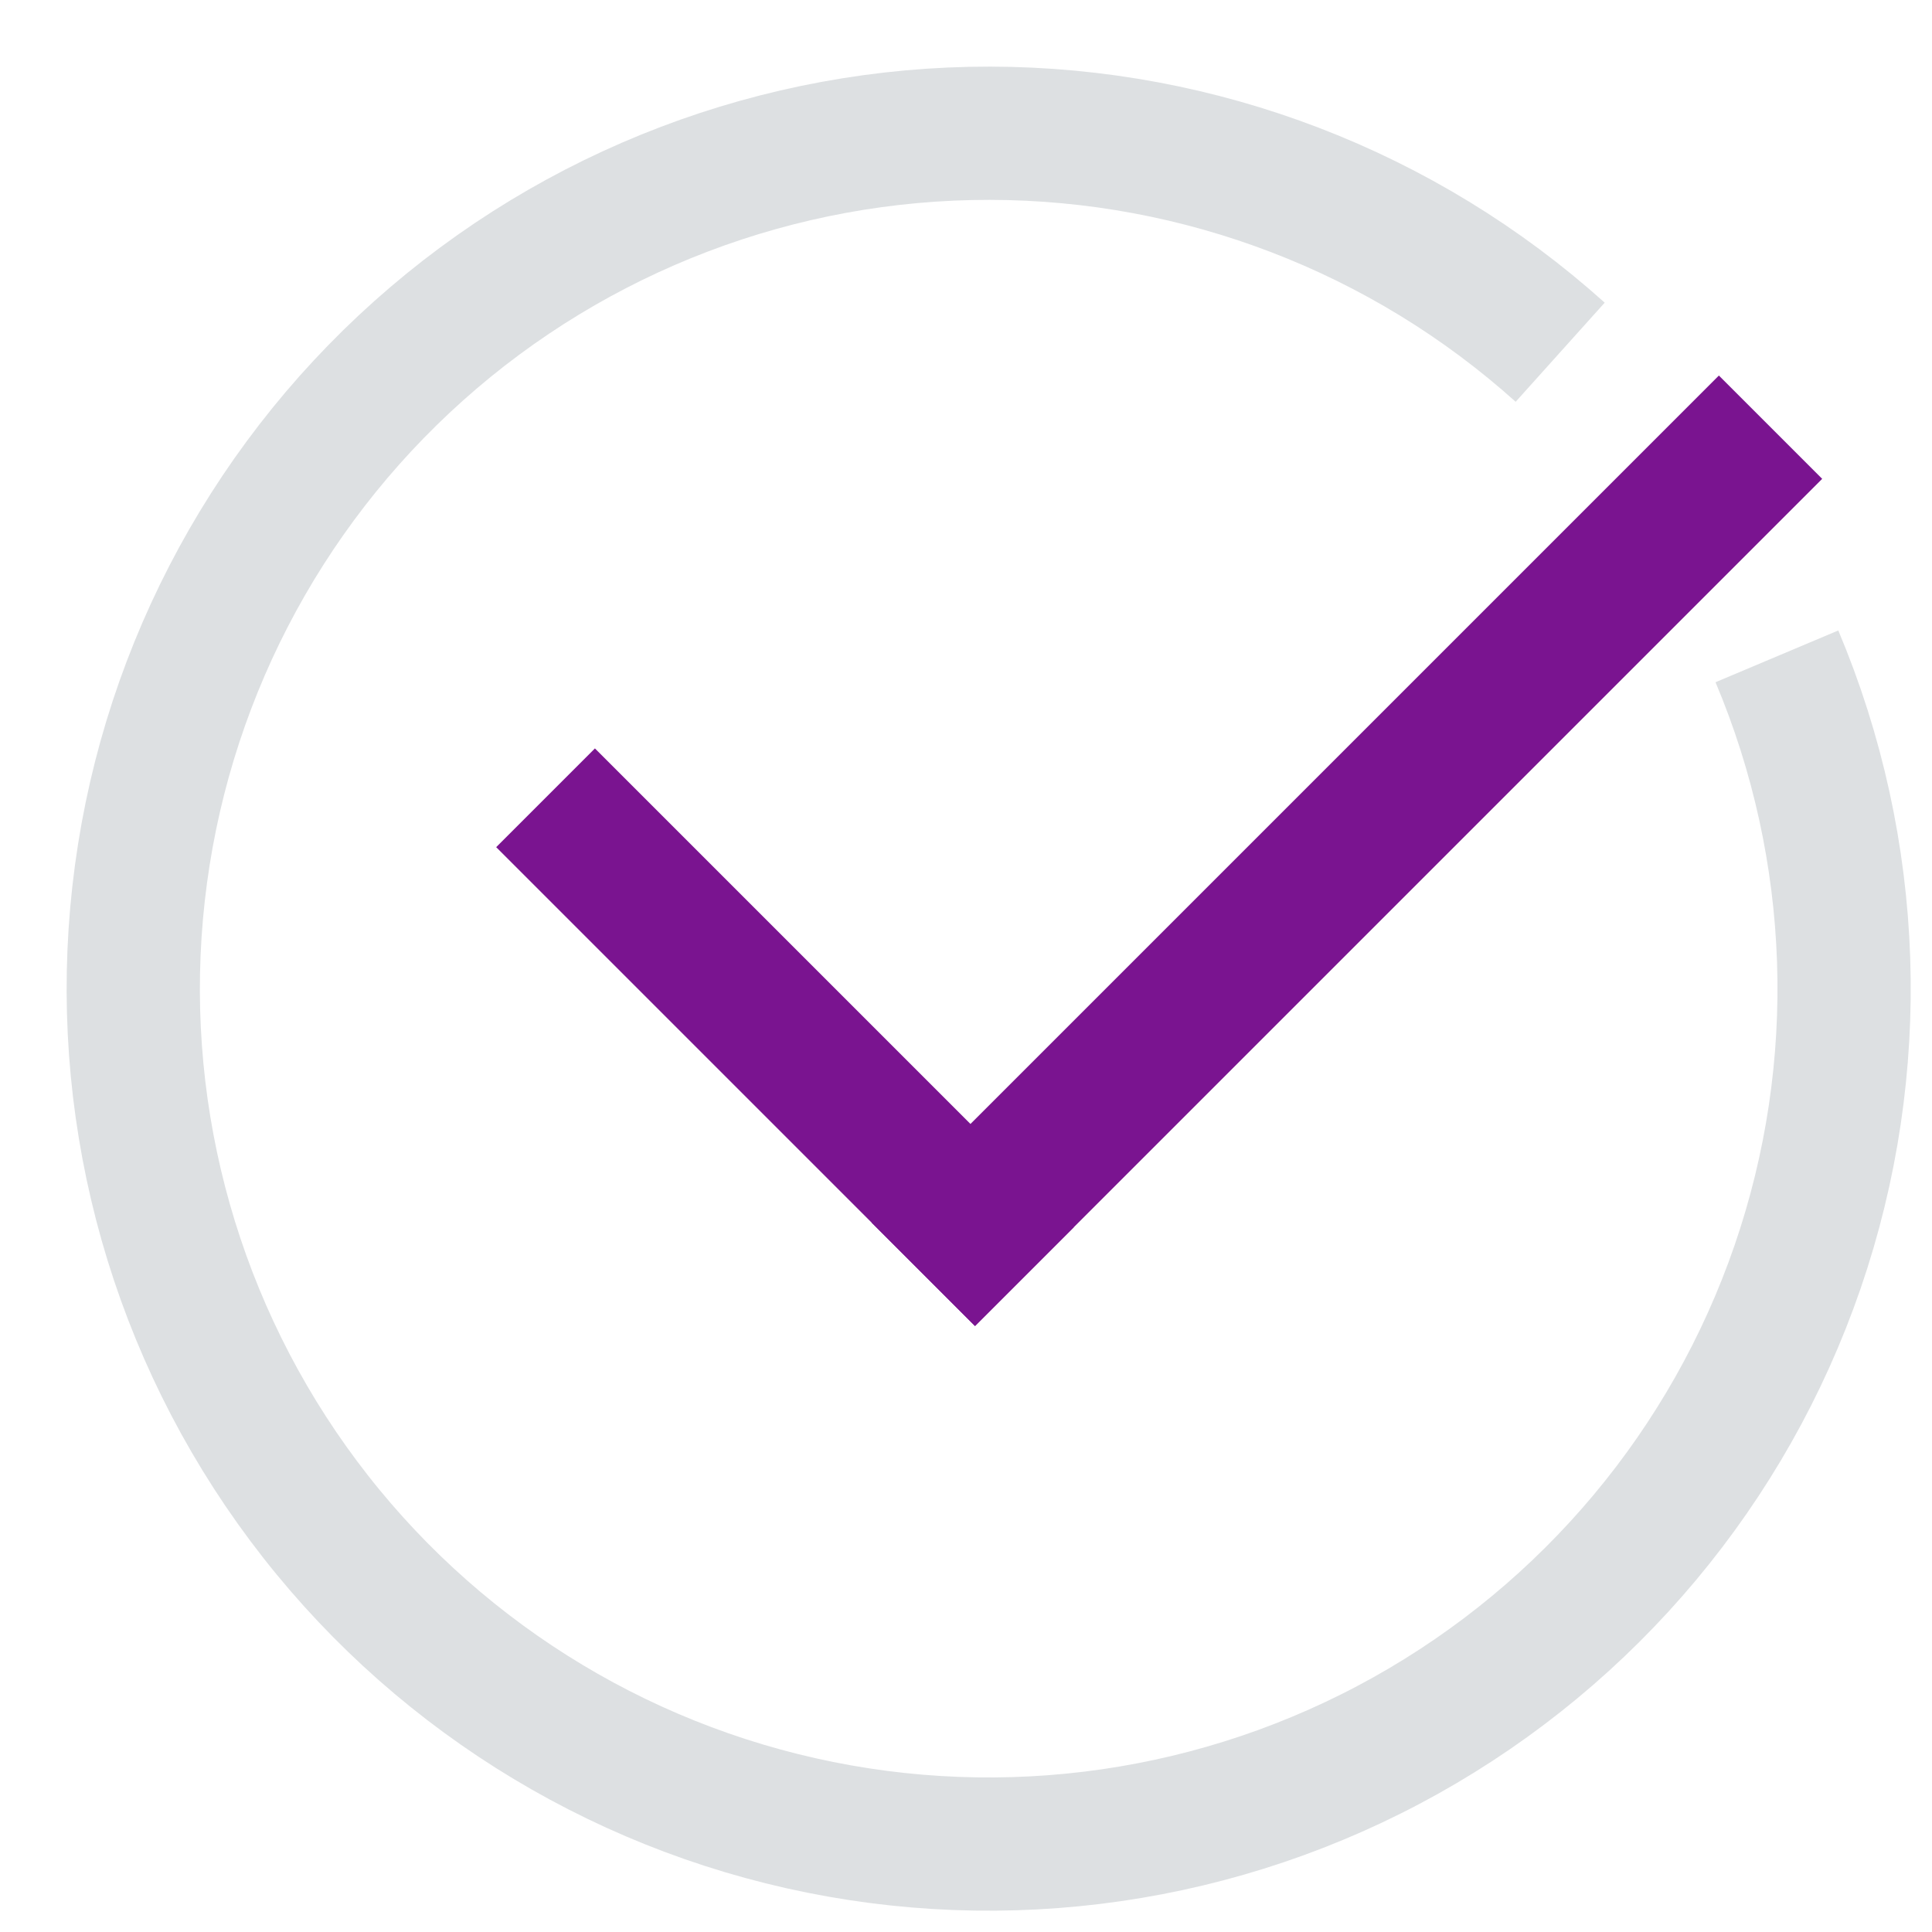 <?xml version="1.0" encoding="UTF-8"?>
<svg xmlns="http://www.w3.org/2000/svg" width="29" height="29" viewBox="0 0 29 29" fill="none">
  <path d="M26.672 9.852C27.9 12.765 28.011 16.029 26.982 19.018C25.953 22.008 23.858 24.512 21.097 26.053C18.337 27.593 15.105 28.061 12.021 27.367C8.937 26.673 6.217 24.866 4.383 22.291C2.548 19.716 1.728 16.555 2.08 13.414C2.431 10.272 3.929 7.37 6.286 5.264C8.644 3.158 11.696 1.996 14.857 2C18.018 2.004 21.067 3.174 23.419 5.287" stroke="#DDE0E2" stroke-width="2"></path>
  <rect x="8.93" y="11.234" width="10.165" height="2.096" transform="rotate(45 8.93 11.234)" fill="#7A1490"></rect>
  <rect x="25.801" y="5.637" width="2.193" height="17.984" transform="rotate(45 25.801 5.637)" fill="#7A1490"></rect>
</svg>
